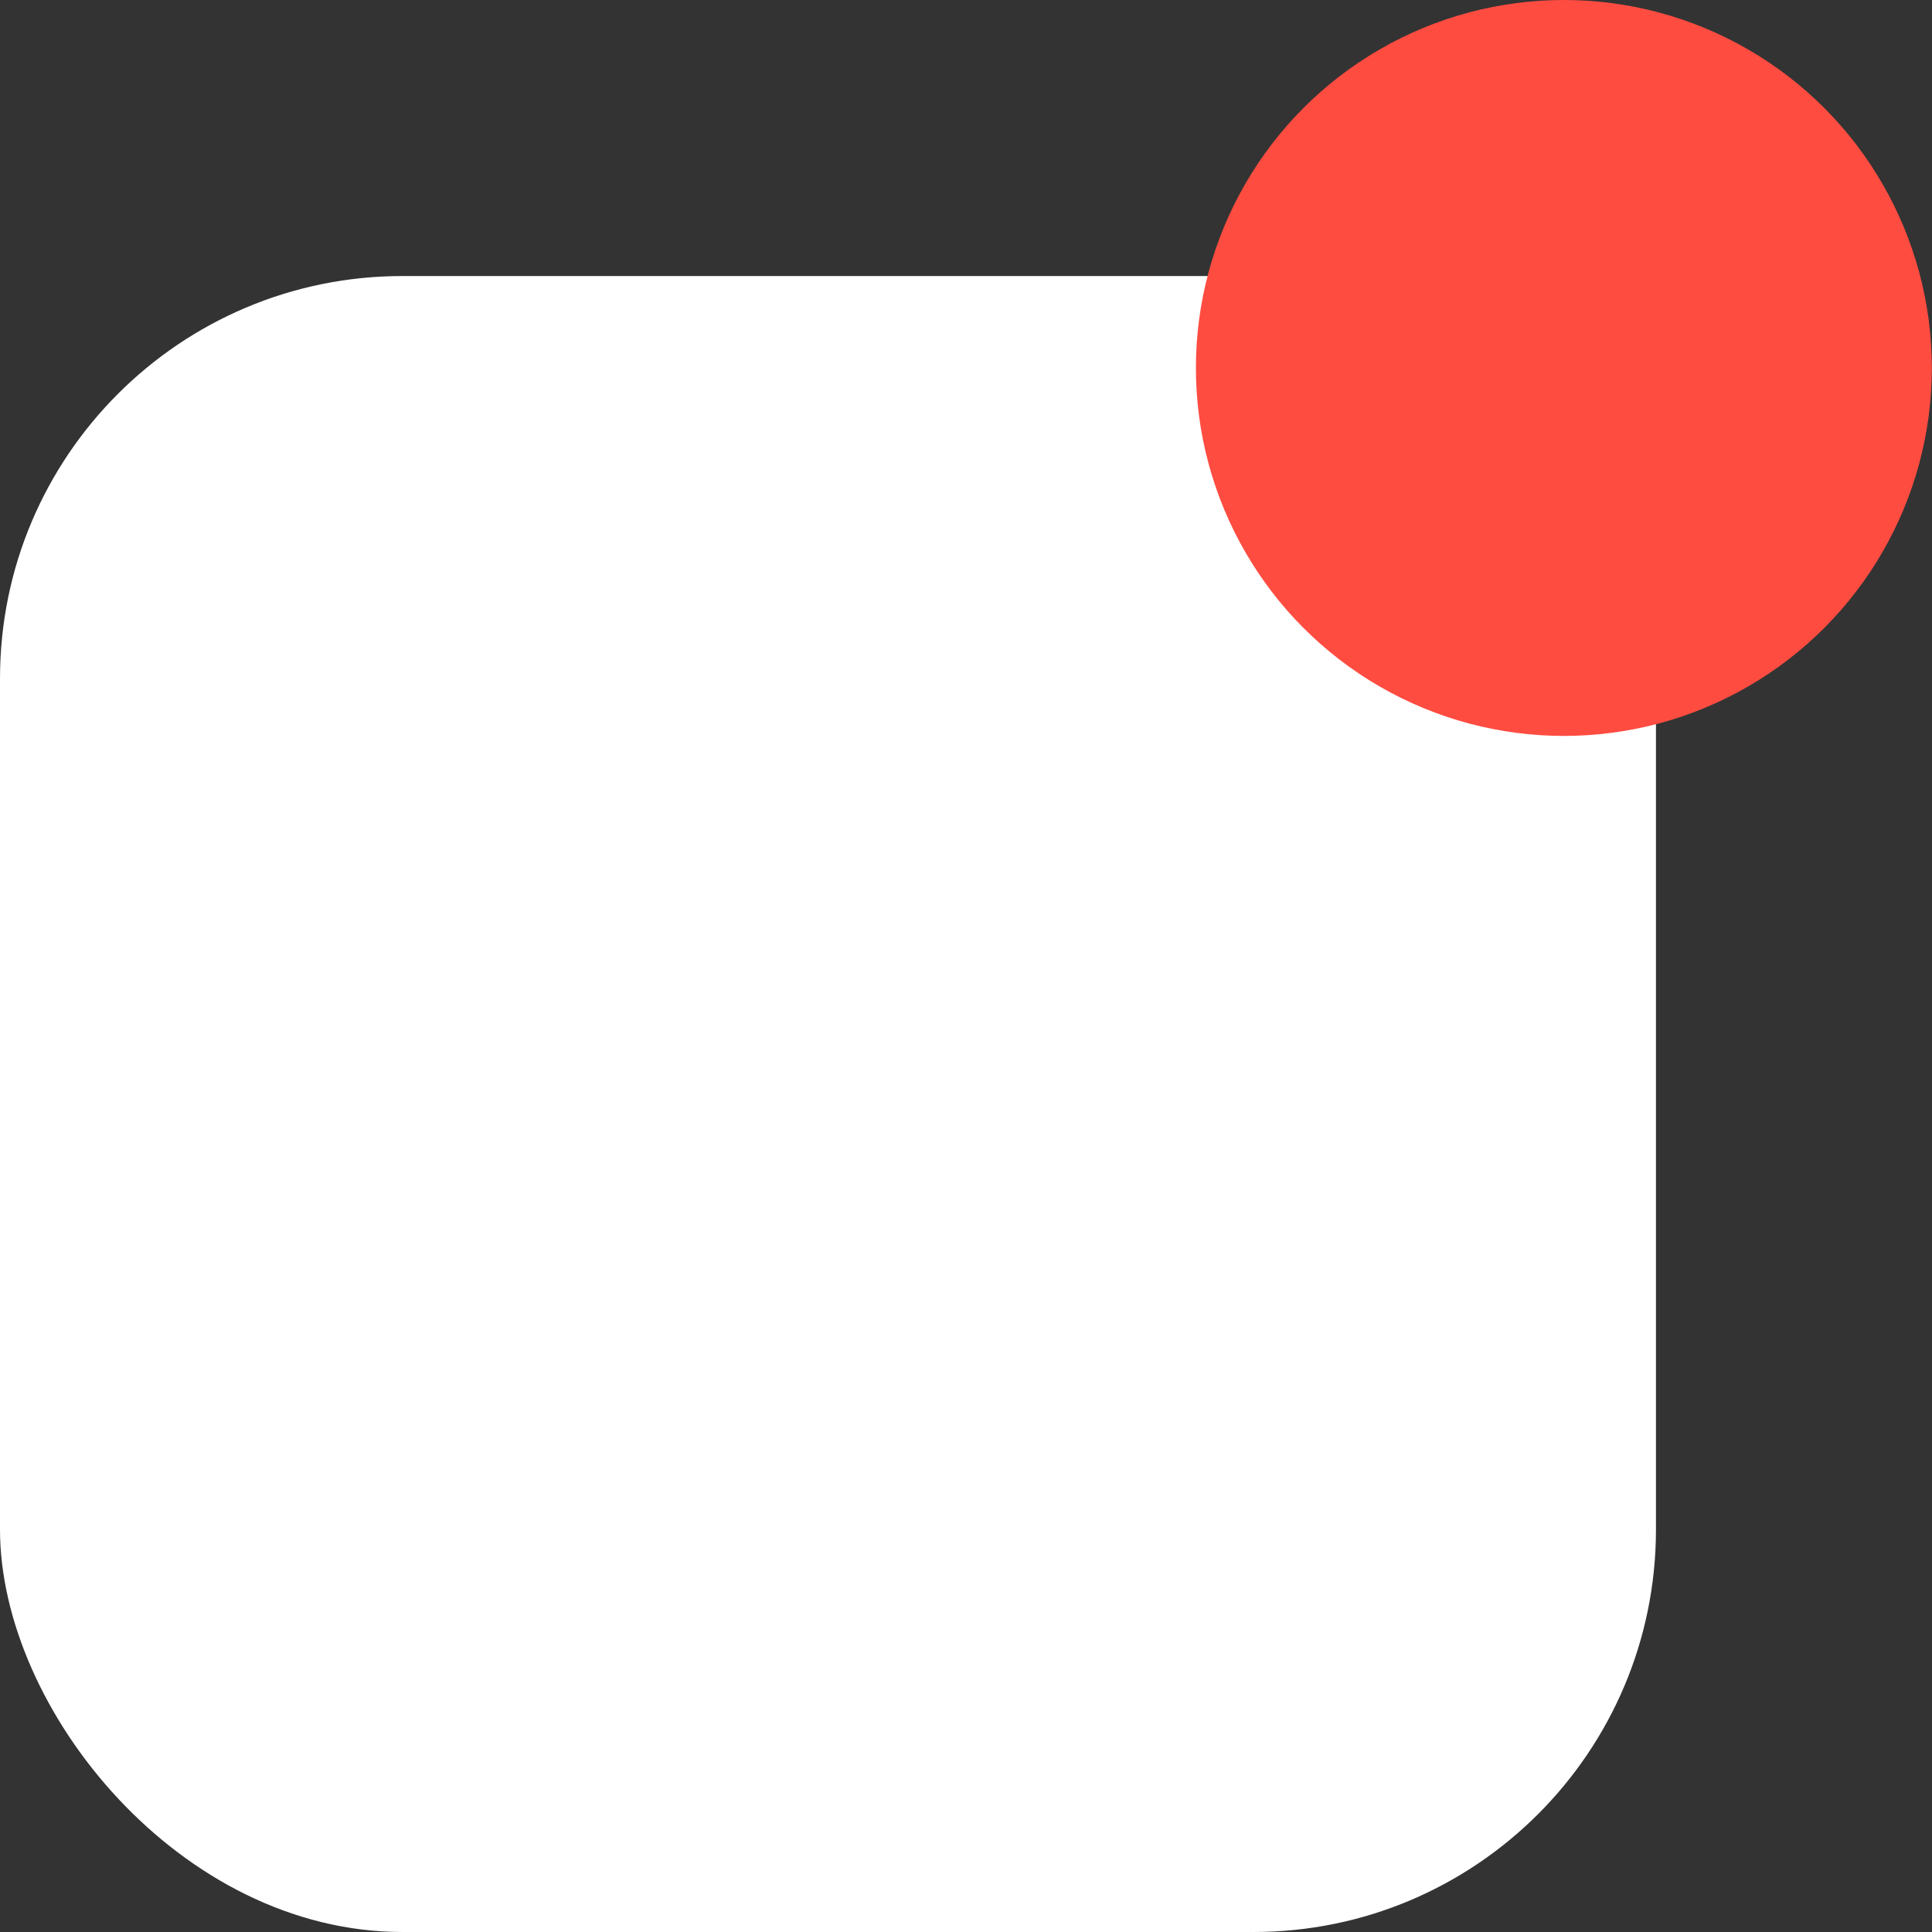 <svg width="24" height="24" viewBox="0 0 24 24" fill="none" xmlns="http://www.w3.org/2000/svg">
<rect x="0" y="0" width="24" height="24" fill="#333333" stroke="none"/>
<rect y="3.429" width="20.571" height="20.571" rx="5" fill="white"/>
<circle cx="19.427" cy="4.571" r="4.571" fill="#FF4C41"/>
</svg>
